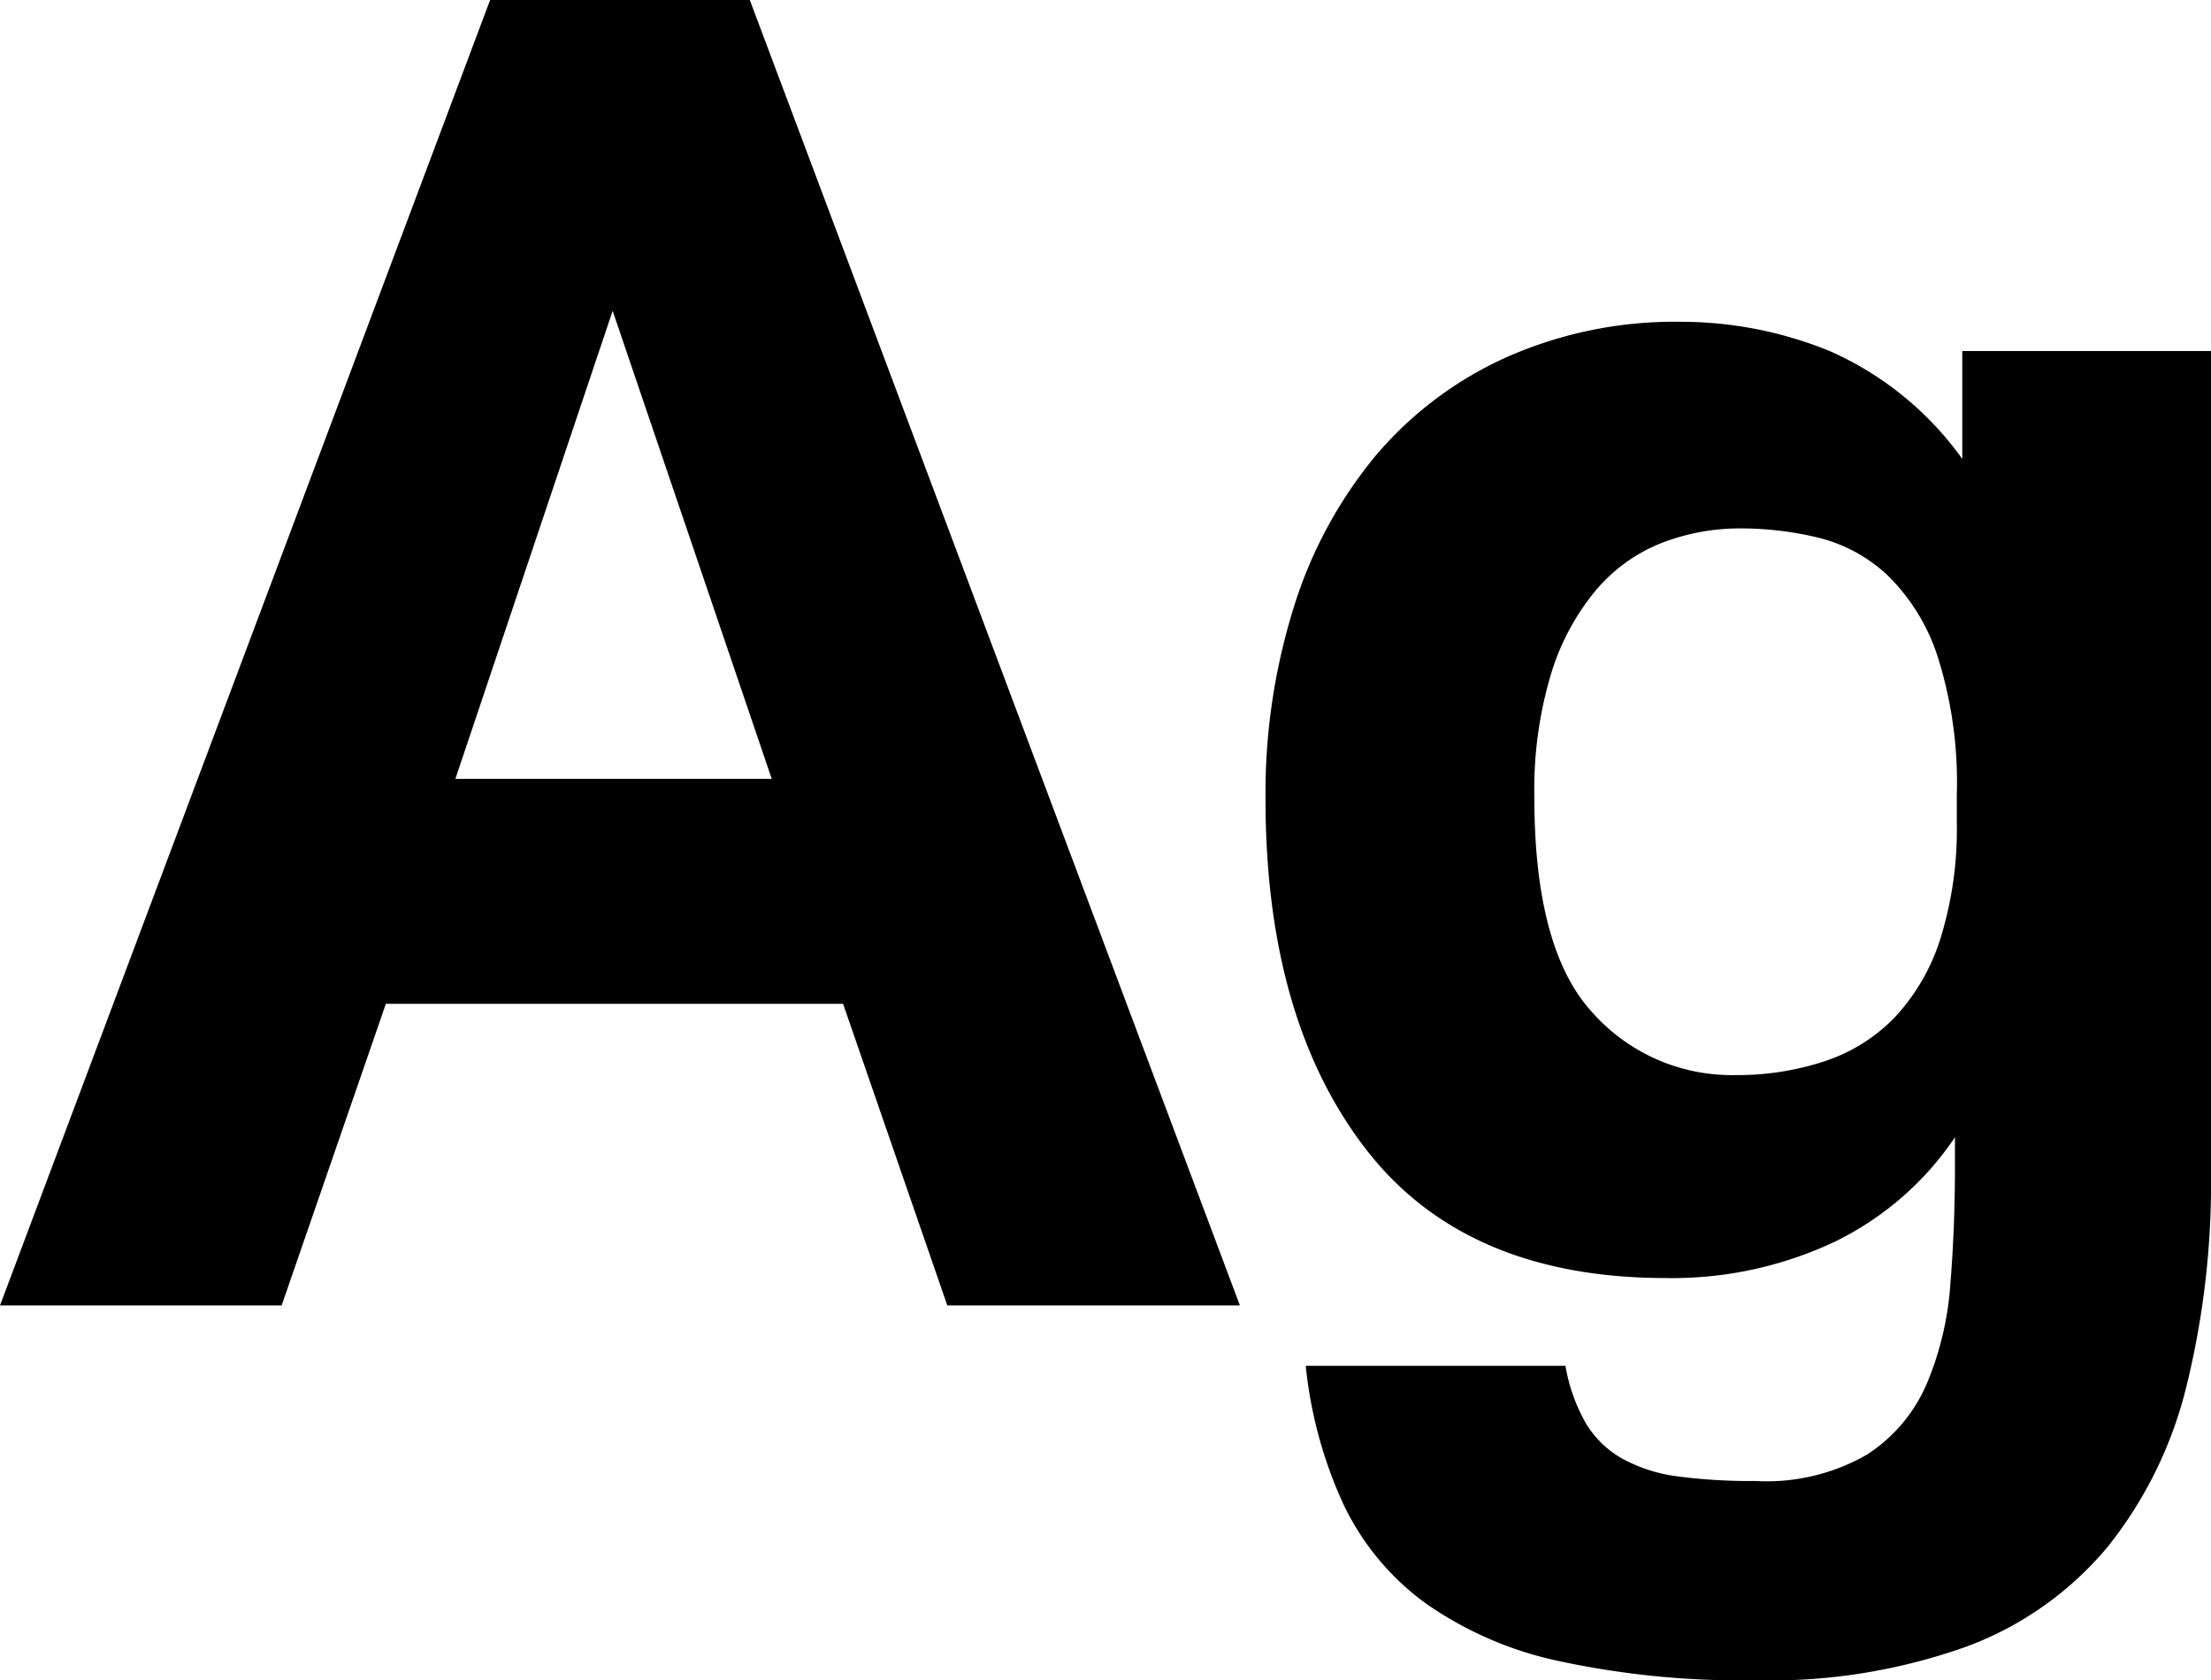 <svg xmlns="http://www.w3.org/2000/svg" viewBox="0 0 60.45 45.95"><path d="M13.4 0h7.1l13.4 35.7h-8l-2.85-8.25h-12.5L7.7 35.7H0Zm7.7 21.3L16.75 8.5l-4.3 12.8Zm21.7 16.05a4.814 4.814 0 0 0 .575 1.6 2.736 2.736 0 0 0 1 .95 4.293 4.293 0 0 0 1.5.475A15.337 15.337 0 0 0 48 40.5a5.5 5.5 0 0 0 3.05-.725 4.348 4.348 0 0 0 1.625-1.925 8.541 8.541 0 0 0 .65-2.75q.125-1.55.125-3.2v-.8a8.376 8.376 0 0 1-3.325 2.875 10.414 10.414 0 0 1-4.575.975q-5.5 0-8.225-3.55T34.6 21.85a17 17 0 0 1 .775-5.25 12.114 12.114 0 0 1 2.225-4.125 10.107 10.107 0 0 1 3.575-2.7A11.321 11.321 0 0 1 45.95 8.8a10.758 10.758 0 0 1 4.075.8 8.844 8.844 0 0 1 3.625 2.95V9.6h6.8v22.45a23.237 23.237 0 0 1-.675 5.875 11.33 11.33 0 0 1-2.15 4.375 9.163 9.163 0 0 1-3.85 2.725A15.952 15.952 0 0 1 48 45.95a23.735 23.735 0 0 1-5.375-.525 9.938 9.938 0 0 1-3.675-1.6 7.138 7.138 0 0 1-2.225-2.7A11.93 11.93 0 0 1 35.7 37.35Zm10.7-15.6a11.391 11.391 0 0 0-.525-3.8 5.466 5.466 0 0 0-1.375-2.225 4.252 4.252 0 0 0-1.9-1.025 9.039 9.039 0 0 0-2.1-.25 5.929 5.929 0 0 0-2.175.4 4.535 4.535 0 0 0-1.8 1.3 6.551 6.551 0 0 0-1.225 2.3 11.011 11.011 0 0 0-.45 3.35q0 4.15 1.575 5.875A5.1 5.1 0 0 0 47.45 29.4a7.622 7.622 0 0 0 2.425-.375 4.715 4.715 0 0 0 1.925-1.2 5.638 5.638 0 0 0 1.25-2.15 10.1 10.1 0 0 0 .45-3.225Z" data-name="Path 7663"/></svg>
